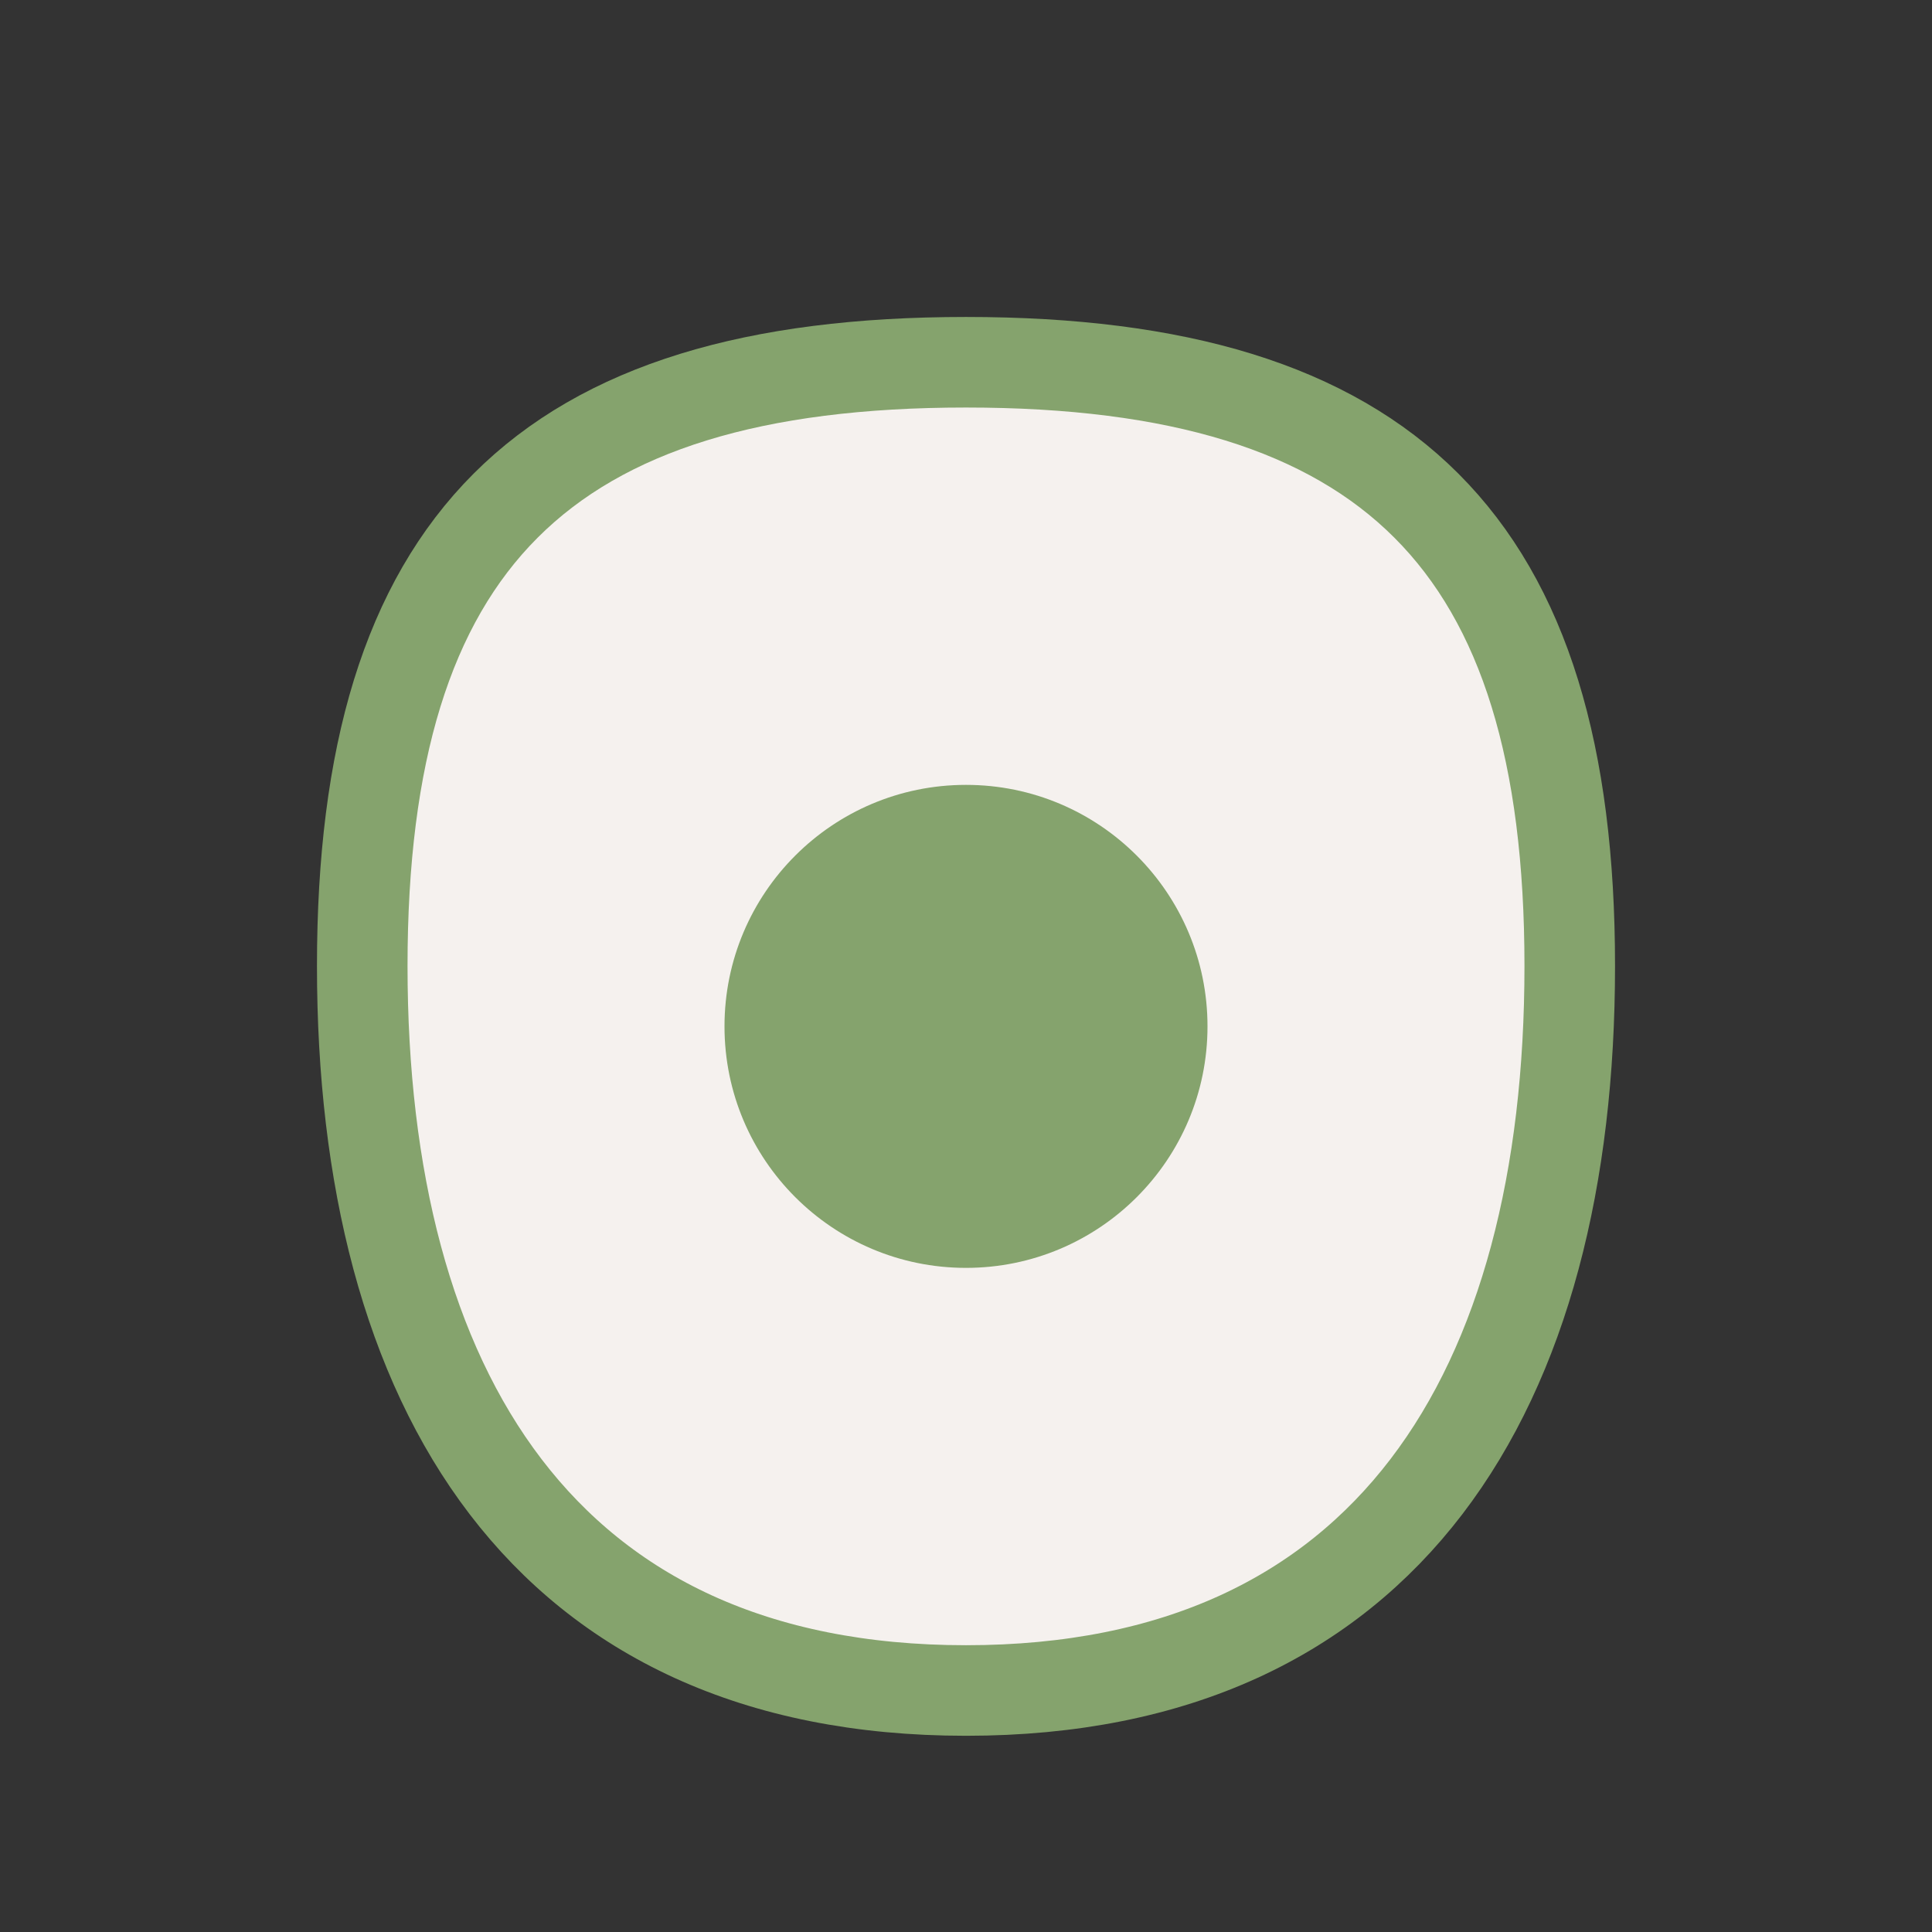 <?xml version="1.0" encoding="UTF-8"?>
<svg xmlns="http://www.w3.org/2000/svg" width="32" height="32" viewBox="0 0 32 32"><rect x="0" y="0" width="32" height="32" fill="#333333" stroke="none"/><path d="M16 6c7 0 10 3 10 10s-3 12-10 12S6 23 6 16 9 6 16 6z" fill="#F5F1EE" stroke="#85A36D" stroke-width="1.5"/><circle cx="16" cy="17" r="4" fill="#85A36D"/></svg>